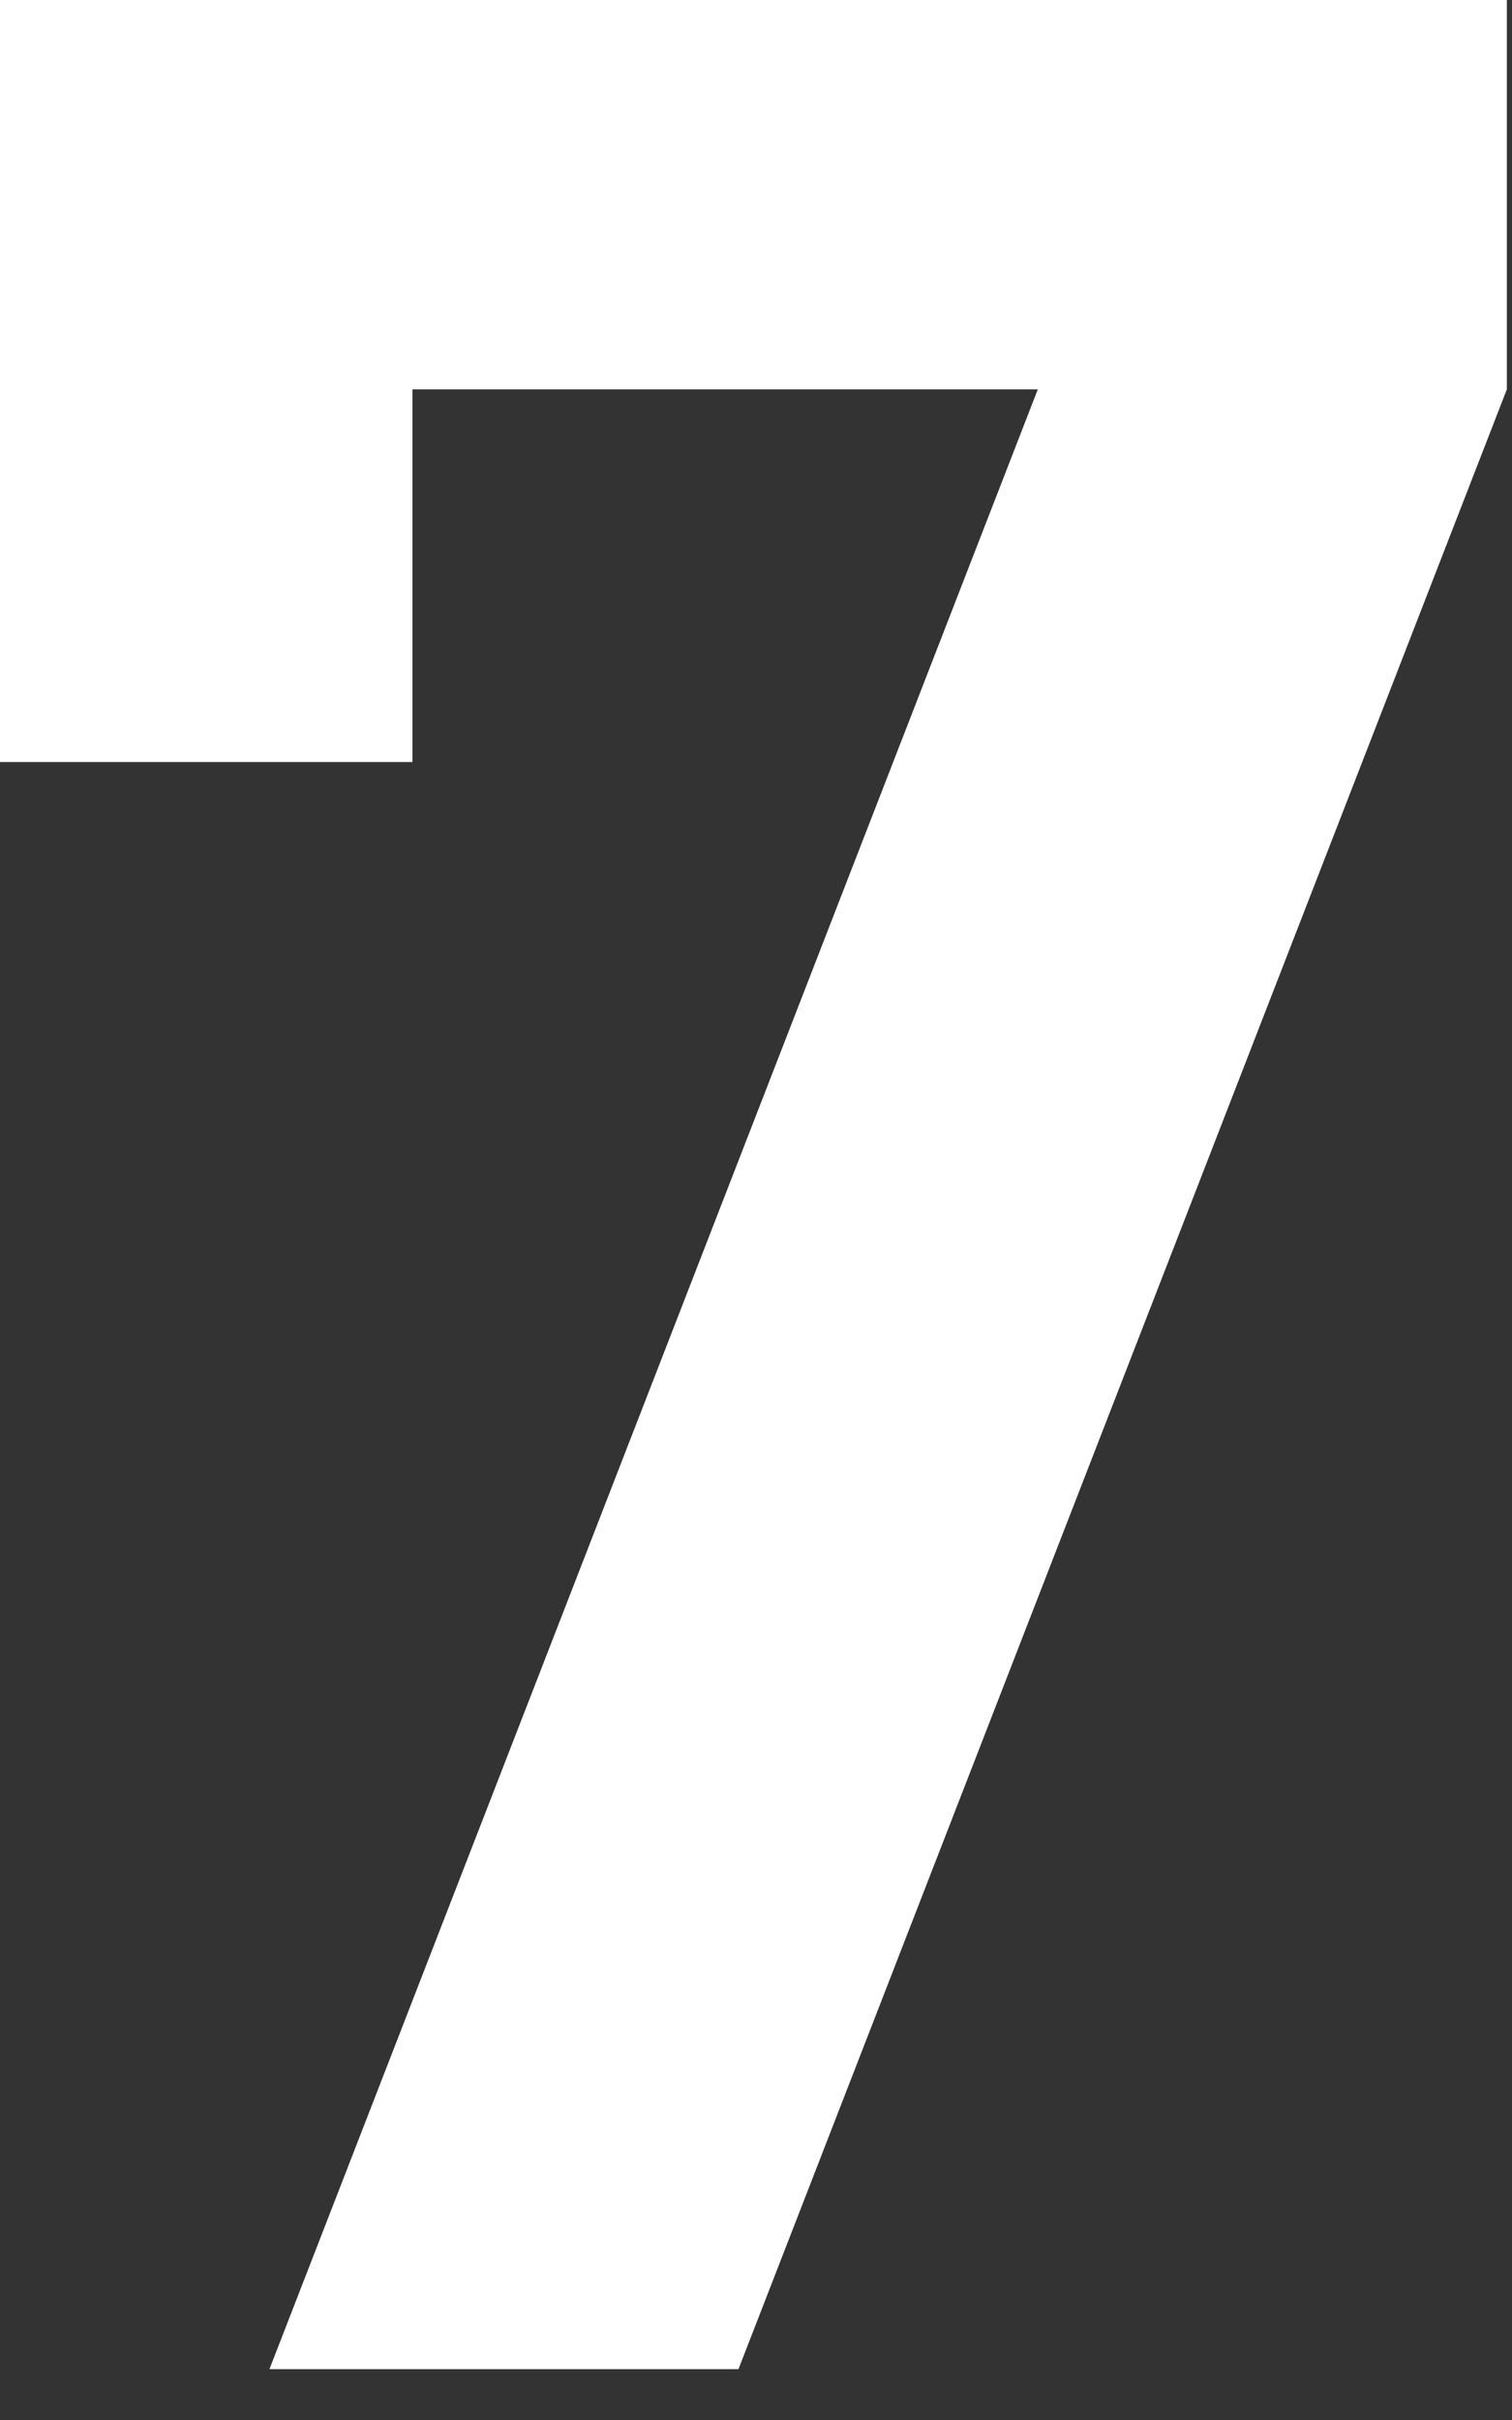 <svg xmlns="http://www.w3.org/2000/svg" width="20" height="32" fill="none"><rect width="100%" height="100%" fill="#333333" stroke="none"/><path fill="#fff" d="M19.932 5.148 9.768 31.328H3.564l10.164-26.18H5.456v4.928H0V0h19.932z"/></svg>